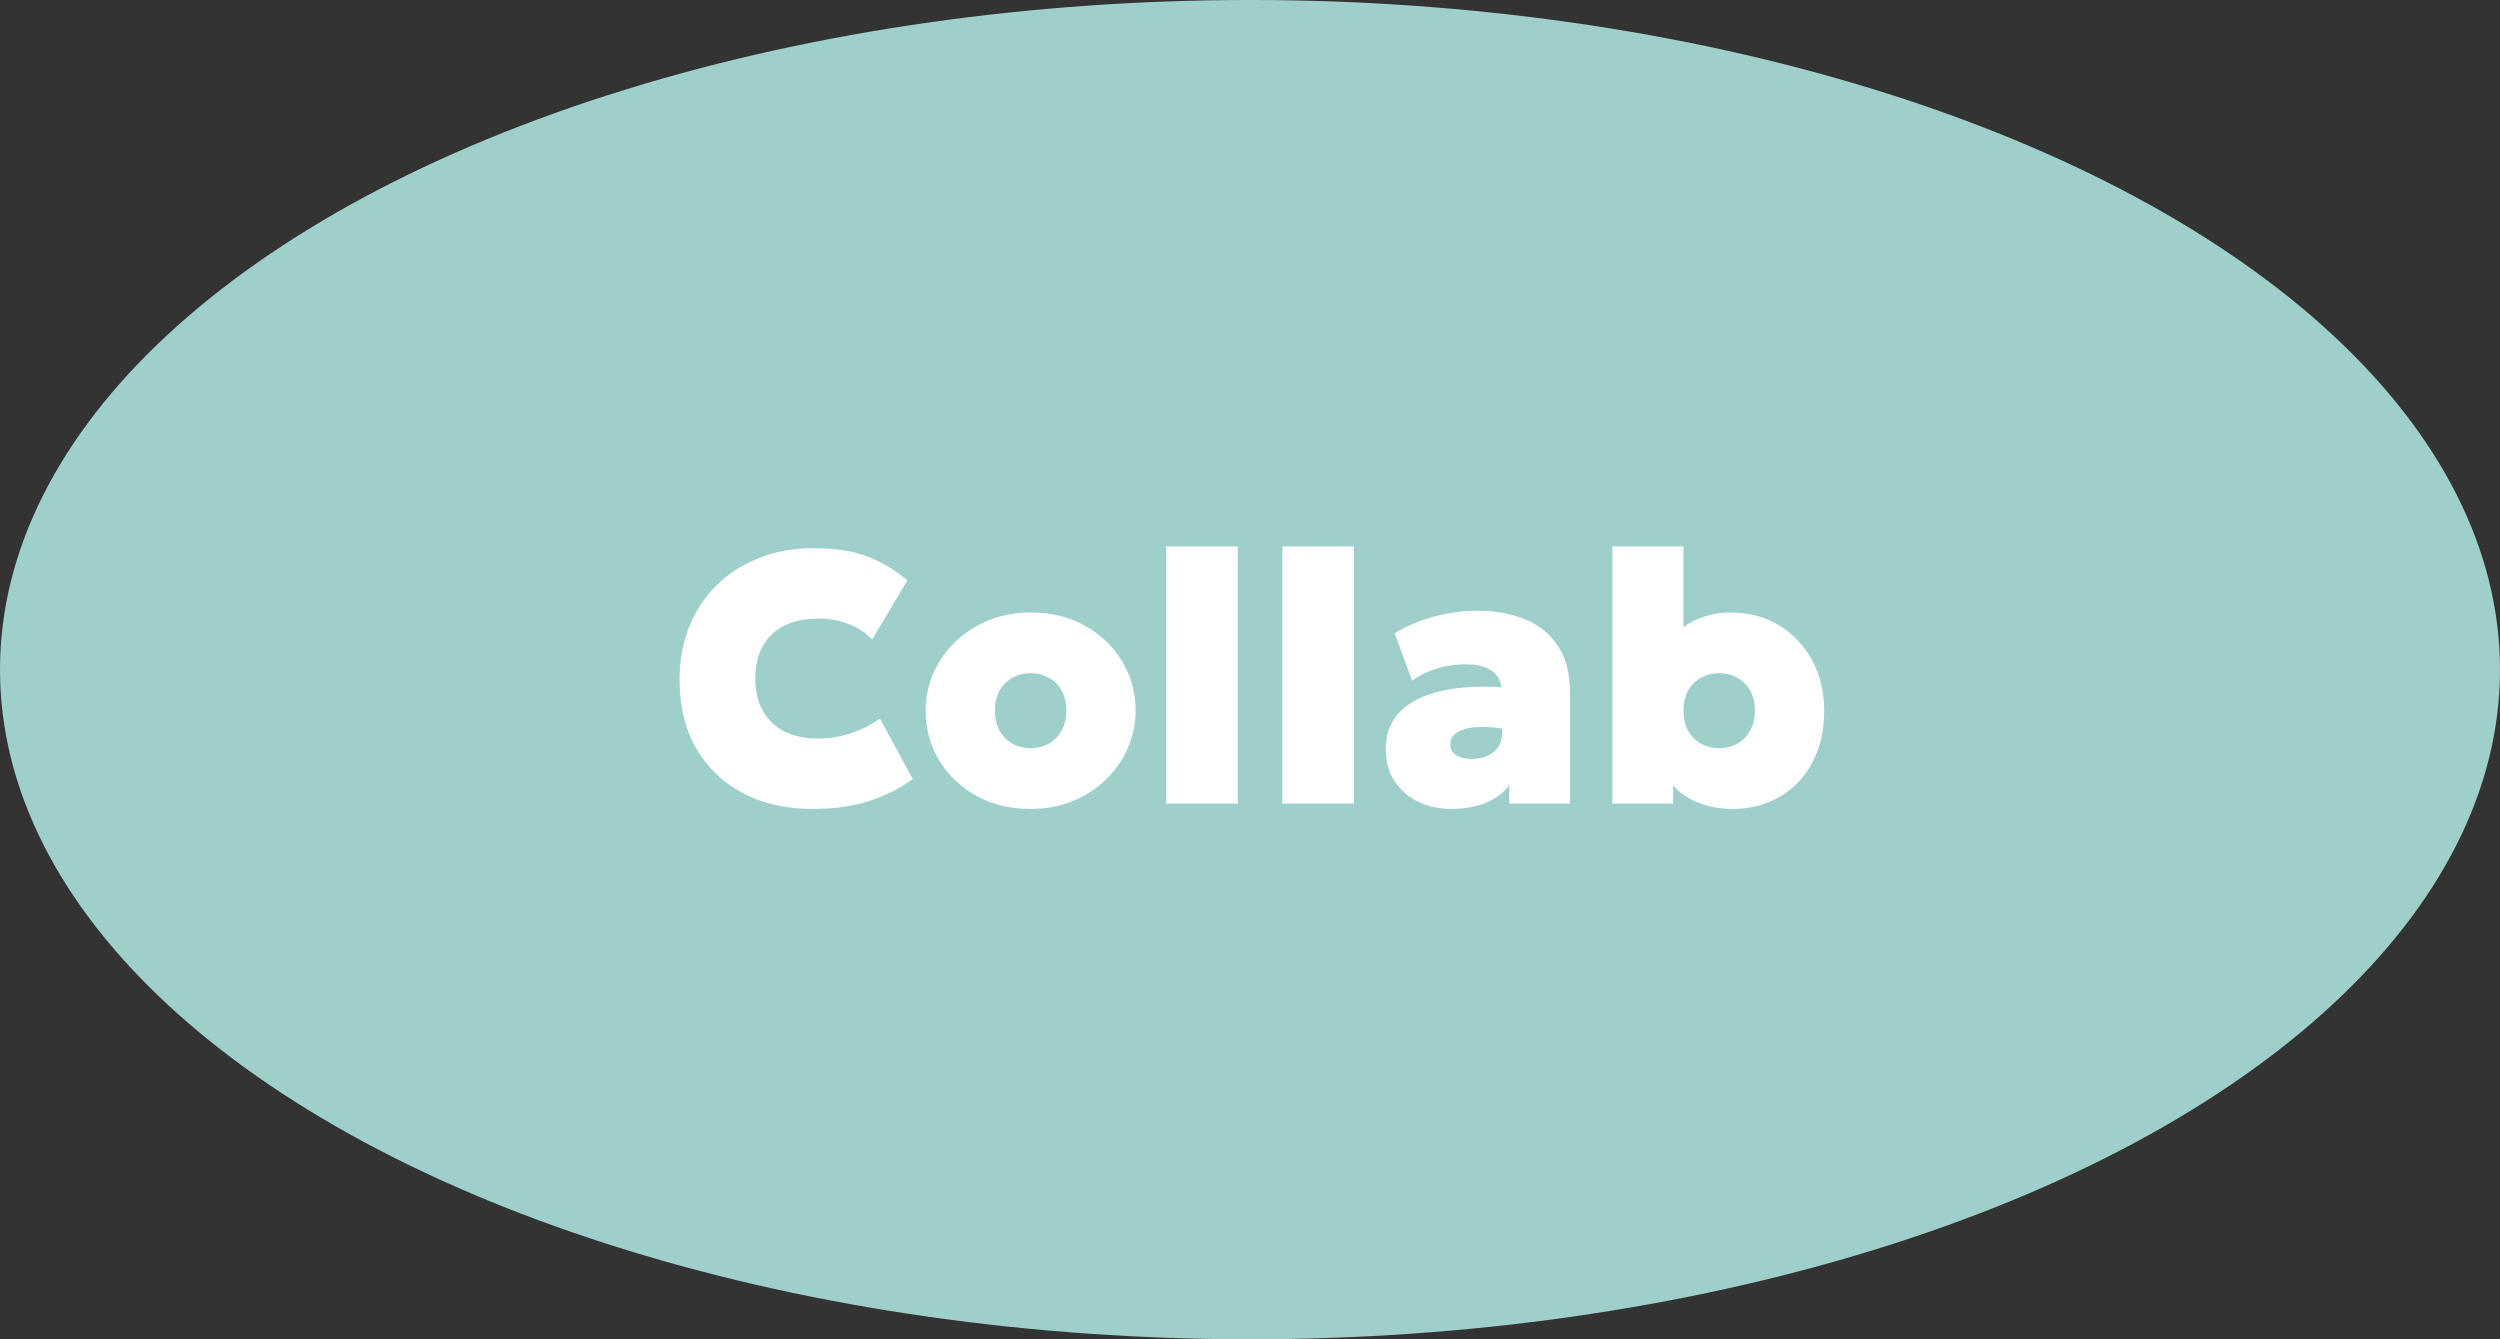 <svg width="28" height="15" viewBox="0 0 28 15" fill="none" xmlns="http://www.w3.org/2000/svg">
<rect x="0" y="0" width="28" height="15" fill="#333333" stroke="none"/>
<ellipse cx="14" cy="7.5" rx="14" ry="7.5" fill="#9ECFCA"/>
<path d="M9.095 9.06C8.804 9.06 8.547 9.001 8.323 8.884C8.1 8.767 7.925 8.6 7.799 8.384C7.673 8.167 7.611 7.909 7.611 7.612C7.611 7.395 7.647 7.196 7.721 7.016C7.794 6.836 7.897 6.681 8.031 6.55C8.165 6.419 8.324 6.319 8.507 6.248C8.689 6.176 8.889 6.14 9.107 6.14C9.355 6.14 9.559 6.171 9.719 6.234C9.879 6.297 10.027 6.385 10.163 6.5L9.767 7.164C9.695 7.085 9.607 7.027 9.503 6.988C9.4 6.948 9.285 6.928 9.159 6.928C9.045 6.928 8.945 6.944 8.859 6.976C8.772 7.007 8.699 7.051 8.639 7.11C8.58 7.169 8.535 7.239 8.505 7.322C8.474 7.405 8.459 7.497 8.459 7.6C8.459 7.74 8.487 7.86 8.543 7.96C8.599 8.06 8.679 8.137 8.785 8.192C8.89 8.245 9.017 8.272 9.167 8.272C9.281 8.272 9.397 8.254 9.515 8.218C9.633 8.182 9.747 8.125 9.855 8.048L10.223 8.724C10.097 8.82 9.942 8.9 9.757 8.964C9.571 9.028 9.351 9.06 9.095 9.06ZM11.543 9.06C11.311 9.06 11.107 9.01 10.929 8.91C10.753 8.81 10.615 8.677 10.515 8.51C10.417 8.343 10.367 8.16 10.367 7.96C10.367 7.816 10.395 7.678 10.451 7.546C10.509 7.414 10.589 7.297 10.693 7.194C10.799 7.091 10.923 7.01 11.067 6.95C11.211 6.89 11.37 6.86 11.543 6.86C11.775 6.86 11.979 6.91 12.155 7.01C12.333 7.11 12.471 7.243 12.569 7.41C12.669 7.577 12.719 7.76 12.719 7.96C12.719 8.104 12.691 8.242 12.633 8.374C12.577 8.506 12.497 8.623 12.391 8.726C12.287 8.829 12.163 8.91 12.019 8.97C11.877 9.03 11.718 9.06 11.543 9.06ZM11.543 8.38C11.618 8.38 11.685 8.363 11.745 8.33C11.807 8.295 11.855 8.247 11.889 8.184C11.925 8.121 11.943 8.047 11.943 7.96C11.943 7.873 11.926 7.799 11.891 7.736C11.857 7.673 11.809 7.625 11.747 7.592C11.687 7.557 11.619 7.54 11.543 7.54C11.467 7.54 11.399 7.557 11.337 7.592C11.277 7.625 11.23 7.673 11.195 7.736C11.161 7.799 11.143 7.873 11.143 7.96C11.143 8.047 11.161 8.121 11.195 8.184C11.231 8.247 11.279 8.295 11.339 8.33C11.401 8.363 11.469 8.38 11.543 8.38ZM13.062 9L13.062 6.12L13.863 6.12L13.863 9L13.062 9ZM14.363 9L14.363 6.12L15.163 6.12L15.163 9L14.363 9ZM16.252 9.06C16.119 9.06 15.997 9.033 15.886 8.98C15.775 8.927 15.687 8.85 15.62 8.75C15.553 8.649 15.52 8.527 15.52 8.384C15.52 8.26 15.55 8.151 15.61 8.058C15.671 7.965 15.761 7.889 15.88 7.83C15.999 7.77 16.145 7.729 16.32 7.708C16.496 7.687 16.699 7.685 16.928 7.704L16.932 8.18C16.841 8.16 16.755 8.148 16.672 8.144C16.589 8.139 16.516 8.142 16.452 8.154C16.388 8.166 16.337 8.187 16.3 8.218C16.263 8.247 16.244 8.287 16.244 8.338C16.244 8.393 16.266 8.433 16.31 8.46C16.354 8.487 16.411 8.5 16.482 8.5C16.546 8.5 16.603 8.489 16.654 8.468C16.706 8.447 16.747 8.414 16.778 8.37C16.809 8.325 16.824 8.267 16.824 8.196L16.824 7.772C16.824 7.708 16.811 7.651 16.786 7.602C16.761 7.551 16.718 7.512 16.658 7.484C16.598 7.455 16.515 7.44 16.408 7.44C16.301 7.44 16.195 7.456 16.09 7.488C15.986 7.52 15.895 7.565 15.816 7.624L15.62 7.092C15.759 7.008 15.909 6.945 16.07 6.904C16.231 6.861 16.391 6.84 16.548 6.84C16.747 6.84 16.924 6.872 17.08 6.936C17.236 6.999 17.359 7.098 17.448 7.234C17.539 7.369 17.584 7.544 17.584 7.76L17.584 9L16.904 9L16.904 8.796C16.84 8.88 16.752 8.945 16.64 8.992C16.528 9.037 16.399 9.06 16.252 9.06ZM19.403 9.06C19.279 9.06 19.164 9.041 19.059 9.004C18.955 8.968 18.865 8.917 18.791 8.85C18.717 8.783 18.664 8.705 18.631 8.616L18.739 8.436L18.739 9L18.059 9L18.059 6.12L18.855 6.12L18.855 7.384L18.671 7.2C18.767 7.081 18.875 6.995 18.995 6.942C19.116 6.887 19.247 6.86 19.387 6.86C19.589 6.86 19.769 6.908 19.927 7.004C20.084 7.1 20.207 7.231 20.297 7.398C20.386 7.563 20.431 7.751 20.431 7.96C20.431 8.129 20.405 8.282 20.353 8.418C20.301 8.554 20.228 8.67 20.135 8.766C20.043 8.861 19.934 8.933 19.809 8.984C19.685 9.035 19.549 9.06 19.403 9.06ZM19.255 8.38C19.329 8.38 19.397 8.363 19.457 8.33C19.518 8.295 19.566 8.247 19.601 8.184C19.637 8.121 19.655 8.047 19.655 7.96C19.655 7.873 19.637 7.799 19.603 7.736C19.568 7.673 19.52 7.625 19.459 7.592C19.399 7.557 19.331 7.54 19.255 7.54C19.179 7.54 19.11 7.557 19.049 7.592C18.989 7.625 18.941 7.673 18.907 7.736C18.872 7.799 18.855 7.873 18.855 7.96C18.855 8.047 18.872 8.121 18.907 8.184C18.943 8.247 18.991 8.295 19.051 8.33C19.112 8.363 19.18 8.38 19.255 8.38Z" fill="white"/>
</svg>
